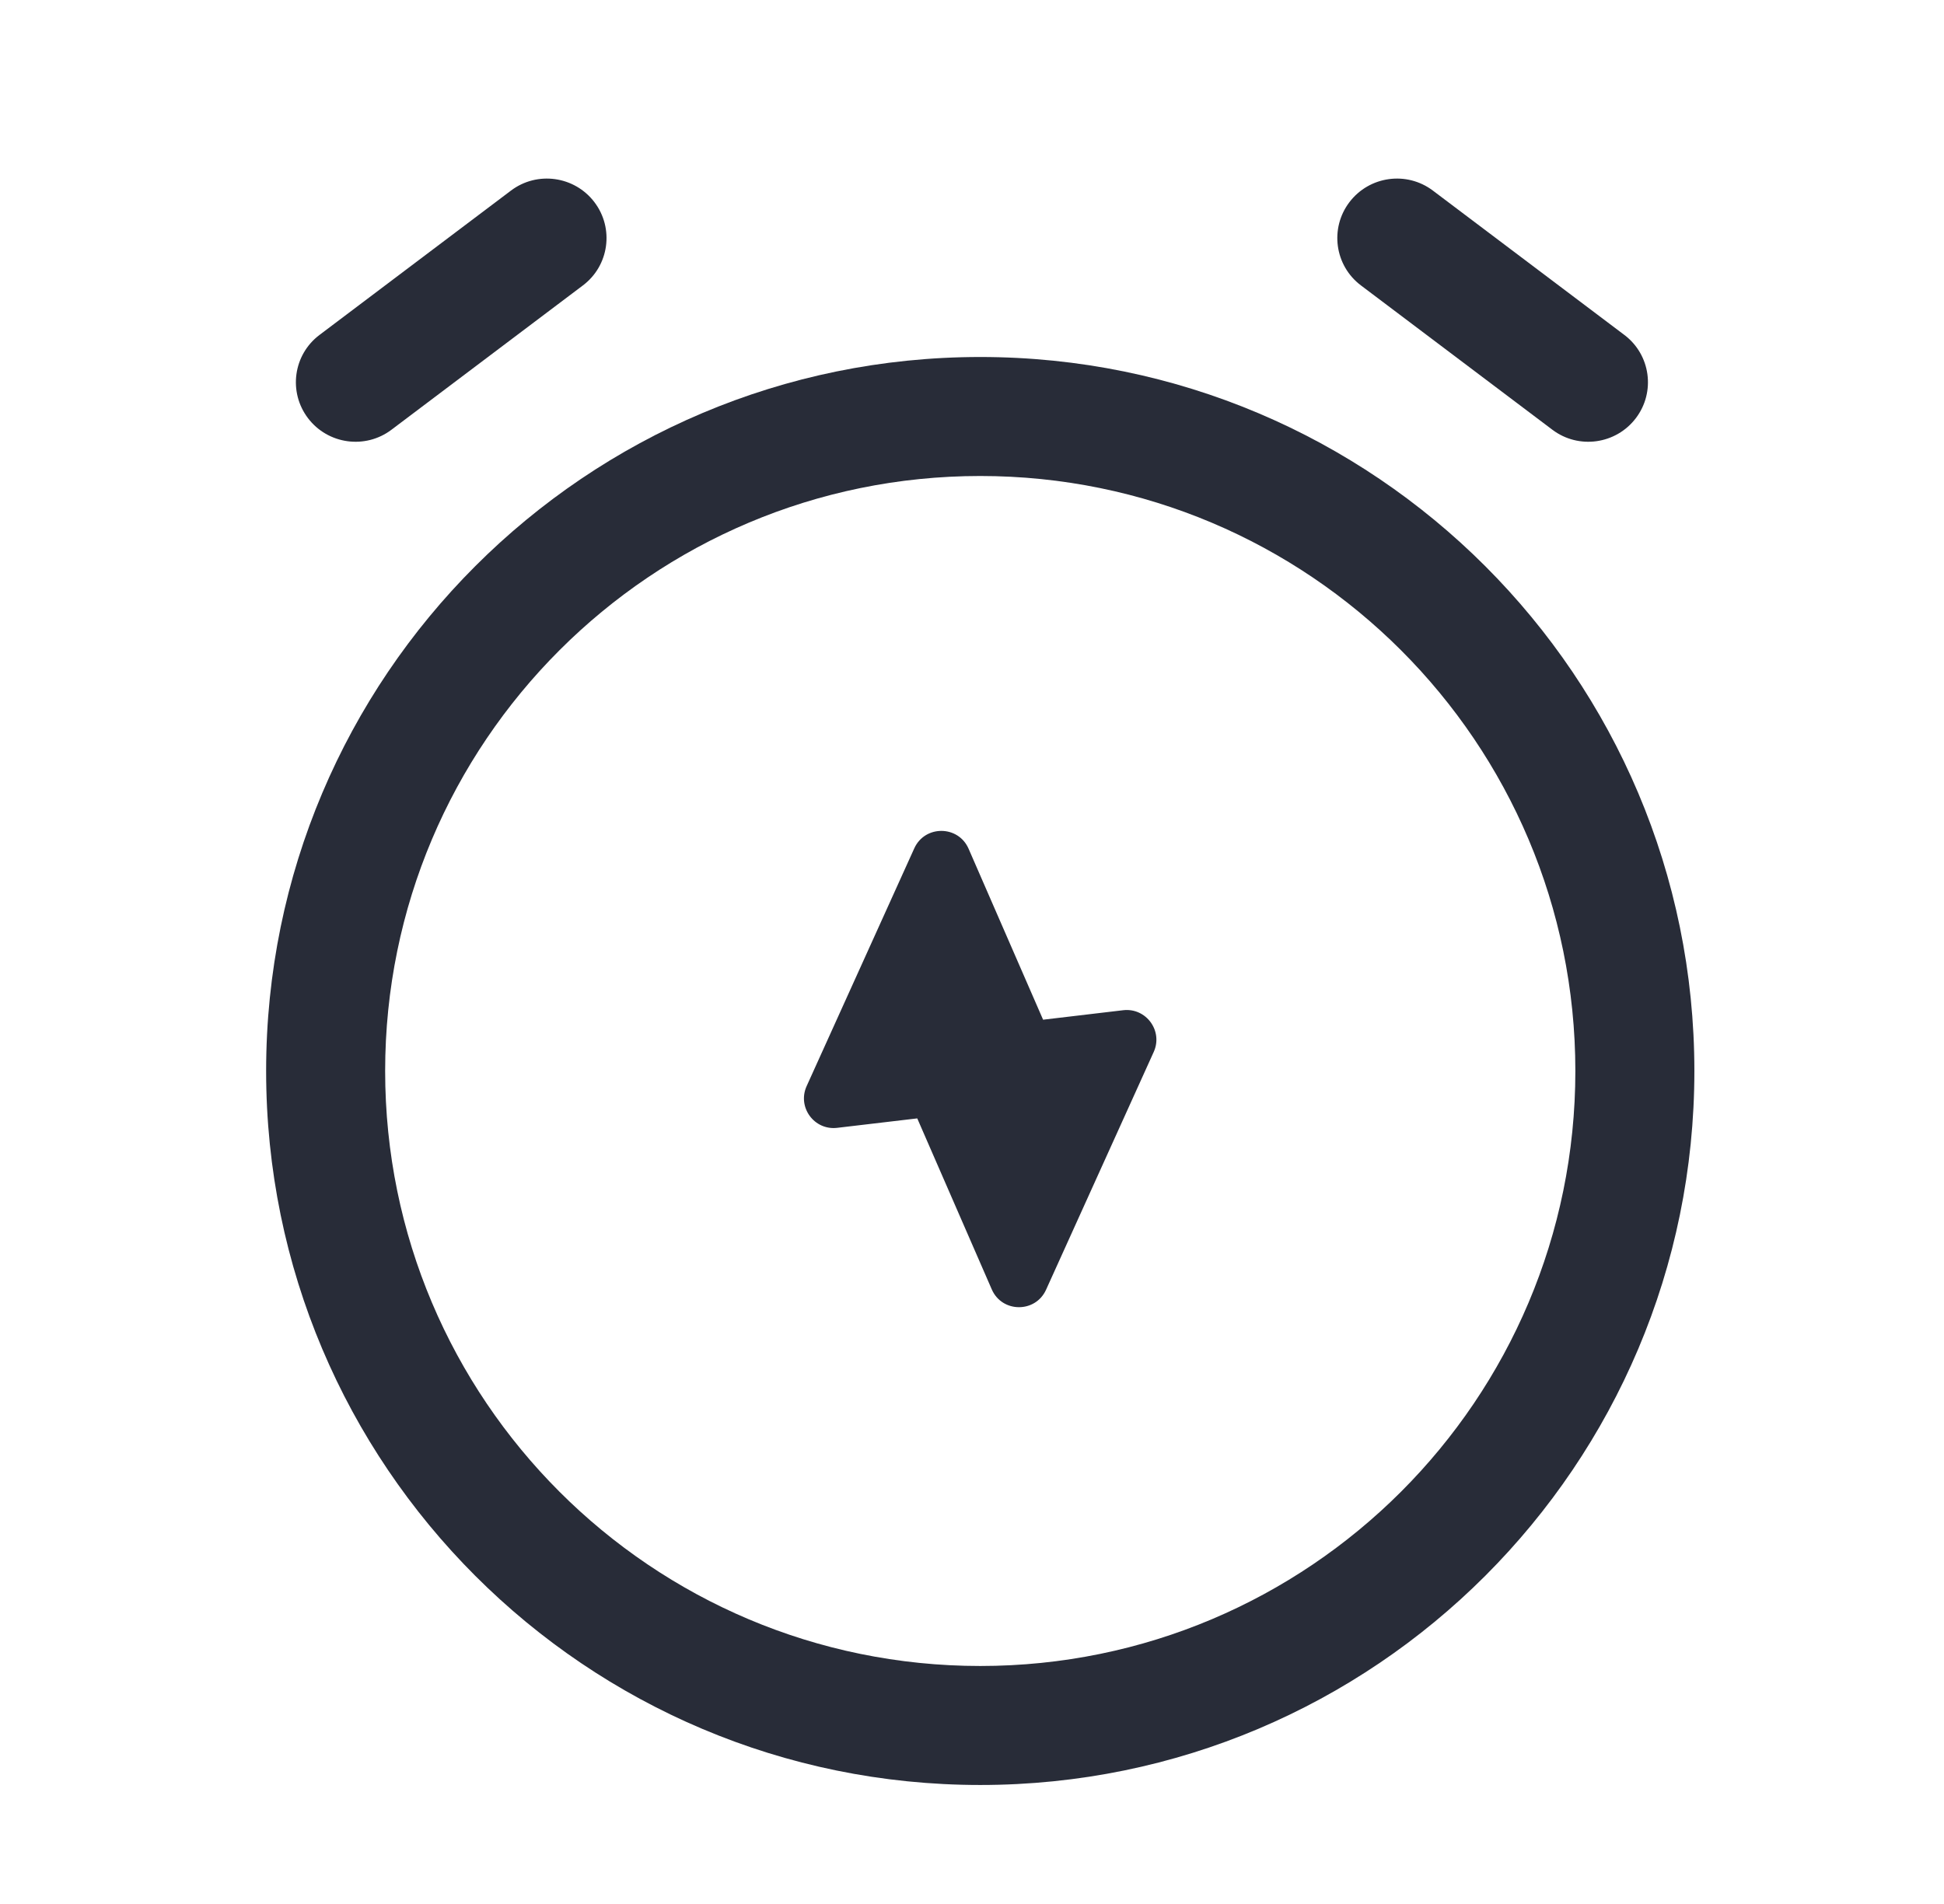 <svg width="49" height="48" viewBox="0 0 49 48" fill="none" xmlns="http://www.w3.org/2000/svg">
<path d="M14.693 7.195C15.354 6.697 15.484 5.757 14.983 5.097C14.482 4.437 13.54 4.306 12.879 4.805L8.053 8.444C7.392 8.942 7.262 9.881 7.763 10.542C8.264 11.202 9.206 11.333 9.867 10.834L14.693 7.195Z" fill="#282C38"/>
<path d="M34.303 7.195C33.642 6.697 33.512 5.757 34.013 5.097C34.514 4.437 35.456 4.306 36.117 4.805L40.943 8.444C41.604 8.942 41.734 9.882 41.233 10.542C40.732 11.202 39.79 11.333 39.129 10.834L34.303 7.195Z" fill="#282C38"/>
<path d="M23.045 21.387C23.313 20.796 24.155 20.802 24.414 21.397L26.292 25.707L28.31 25.468C28.889 25.4 29.321 25.99 29.08 26.521L26.367 32.514C26.099 33.106 25.257 33.1 24.998 32.505L23.12 28.195L21.102 28.433C20.523 28.502 20.091 27.912 20.332 27.381L23.045 21.387Z" fill="#282C38"/>
<path fill-rule="evenodd" clip-rule="evenodd" d="M24.708 45C34.649 45 42.708 36.941 42.708 27C42.708 17.059 34.649 9 24.708 9C14.767 9 6.708 17.059 6.708 27C6.708 36.941 14.767 45 24.708 45ZM24.708 42C32.992 42 39.708 35.284 39.708 27C39.708 18.716 32.992 12 24.708 12C16.424 12 9.708 18.716 9.708 27C9.708 35.284 16.424 42 24.708 42Z" fill="#282C38"/>
</svg>
